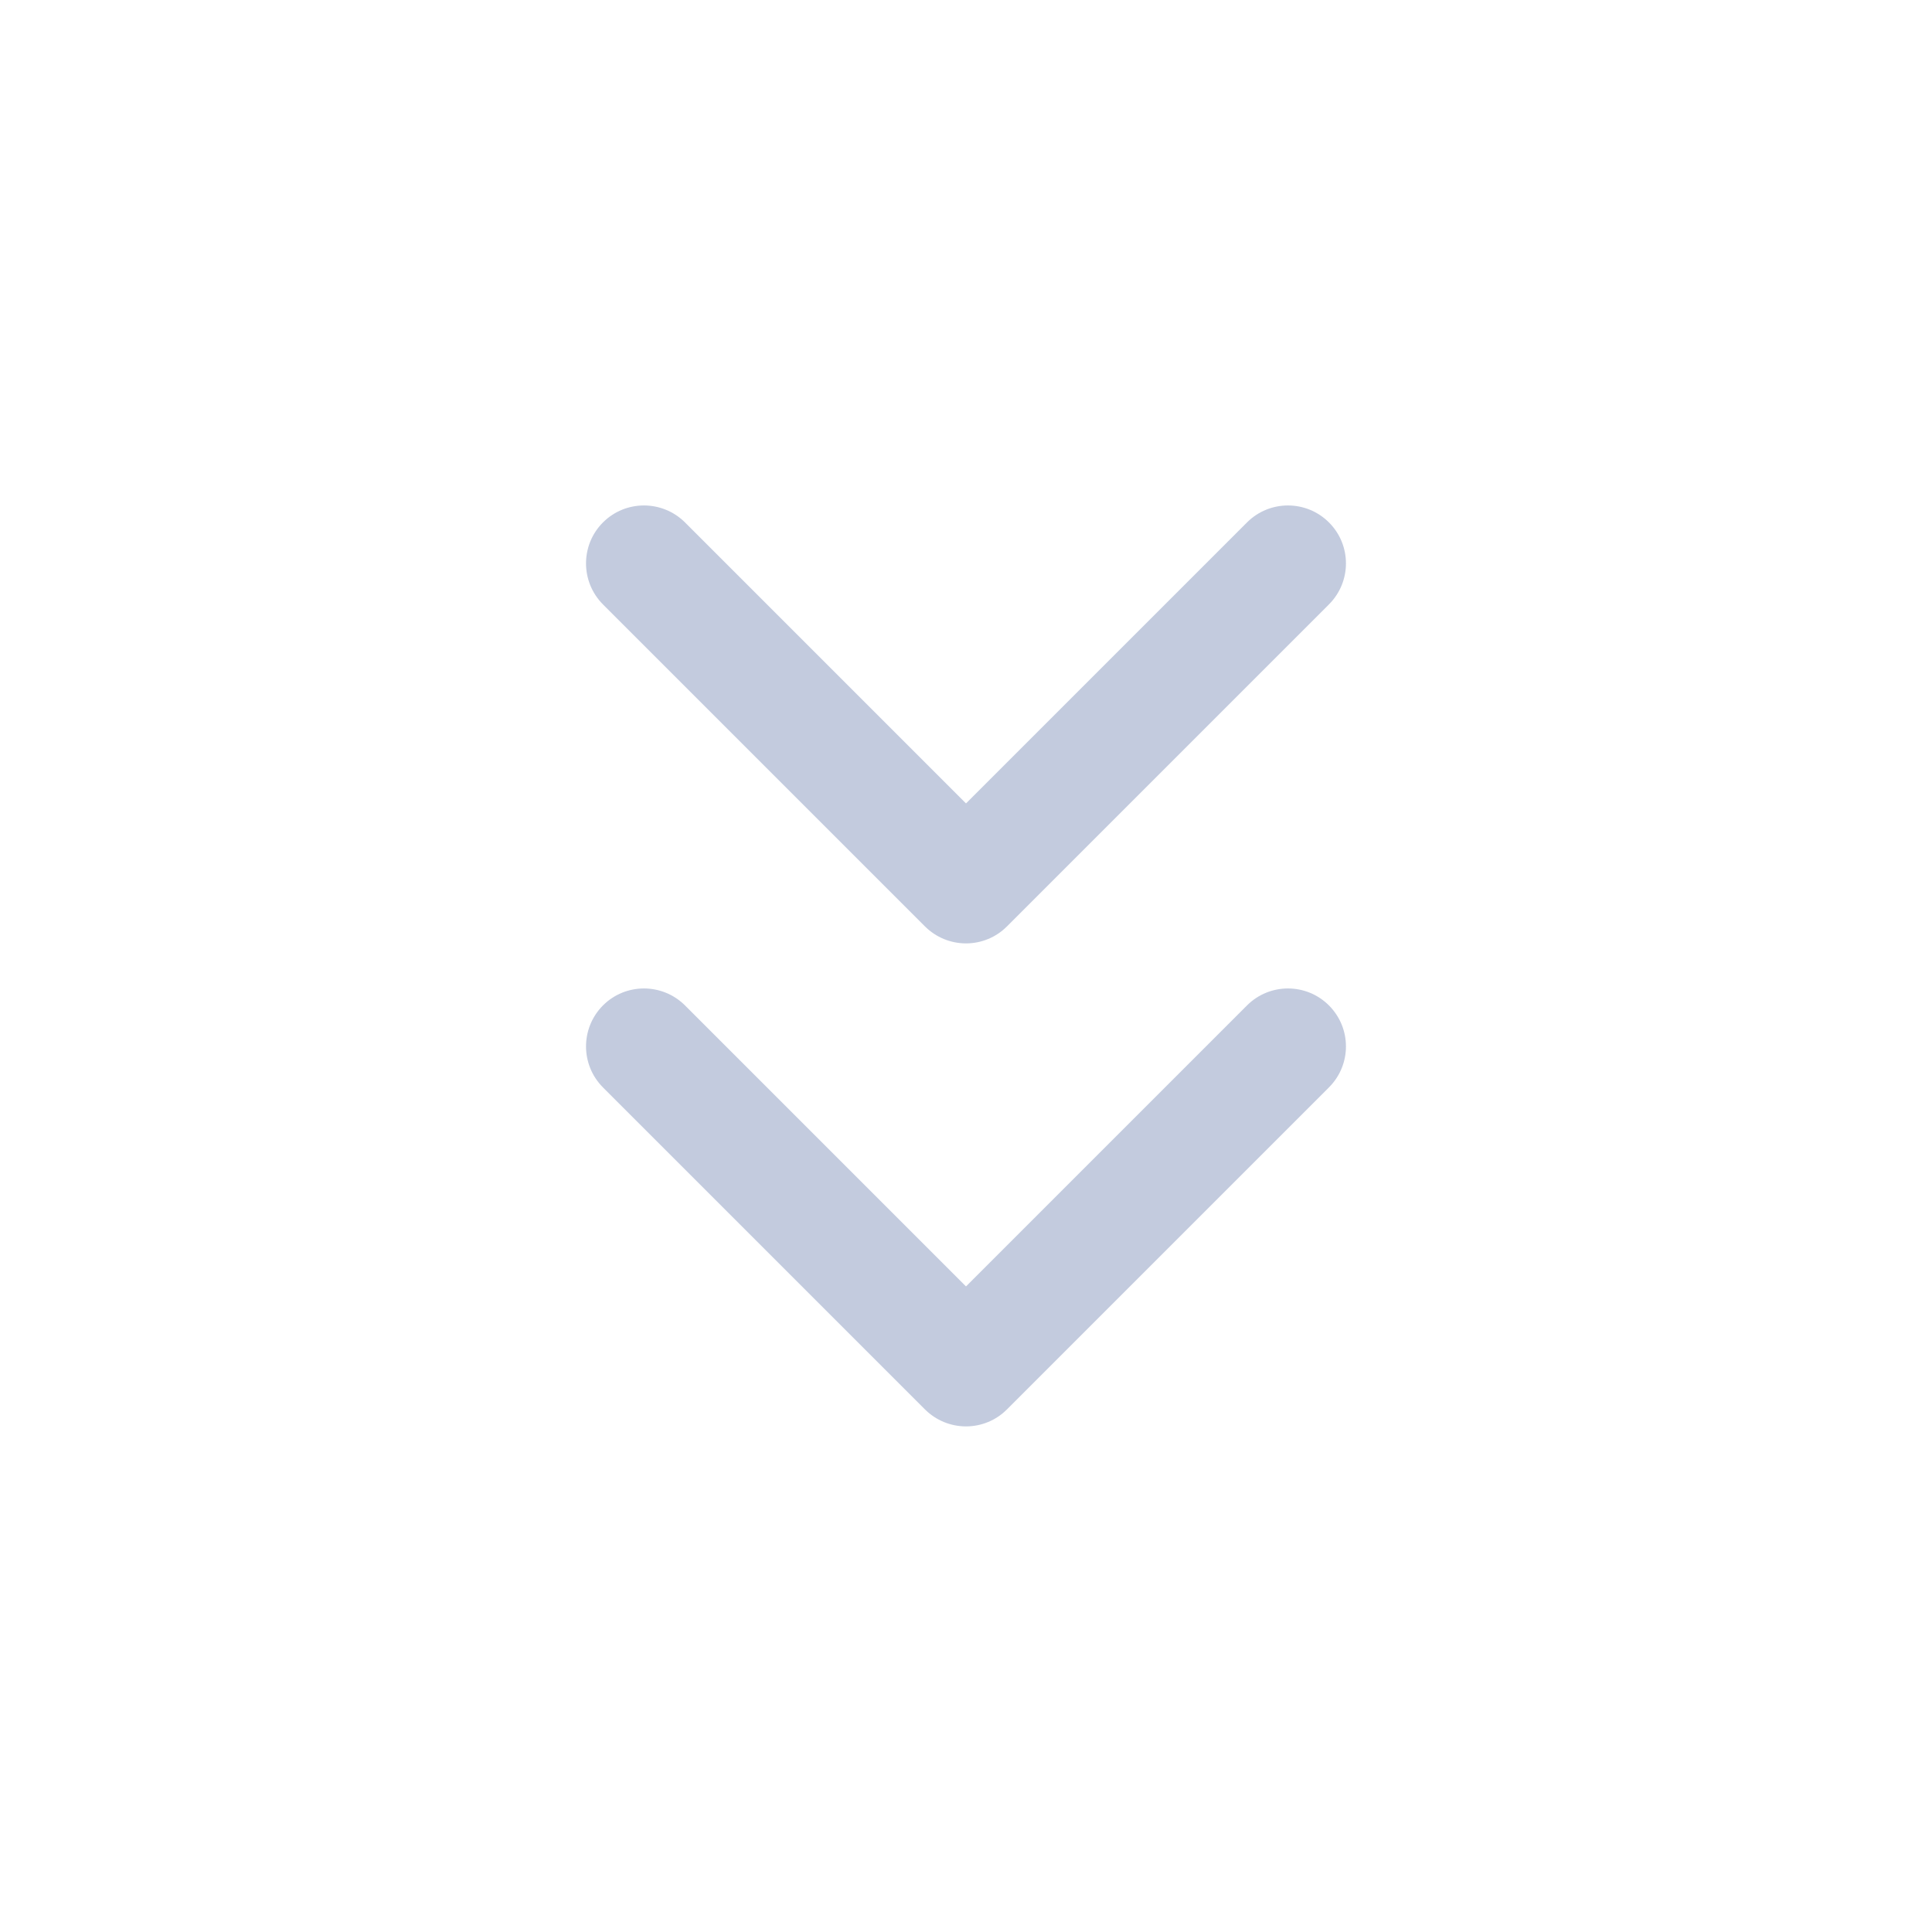 <svg width="20" height="20" viewBox="0 0 20 20" fill="none" xmlns="http://www.w3.org/2000/svg">
<g id="Frame">
<path id="Union" fill-rule="evenodd" clip-rule="evenodd" d="M6.242 5.408C6.476 5.174 6.856 5.174 7.091 5.408L10 8.317L12.909 5.408C13.143 5.174 13.523 5.174 13.757 5.408C13.992 5.642 13.992 6.022 13.757 6.257L10.424 9.59C10.312 9.703 10.159 9.766 10 9.766C9.841 9.766 9.688 9.703 9.575 9.59L6.242 6.257C6.008 6.022 6.008 5.642 6.242 5.408ZM6.242 10.408C6.476 10.174 6.856 10.174 7.091 10.408L10 13.317L12.909 10.408C13.143 10.174 13.523 10.174 13.757 10.408C13.992 10.643 13.992 11.022 13.757 11.257L10.424 14.59C10.312 14.703 10.159 14.766 10 14.766C9.841 14.766 9.688 14.703 9.575 14.59L6.242 11.257C6.008 11.022 6.008 10.643 6.242 10.408Z" fill="#C3CBDE"/>
</g>
</svg>
